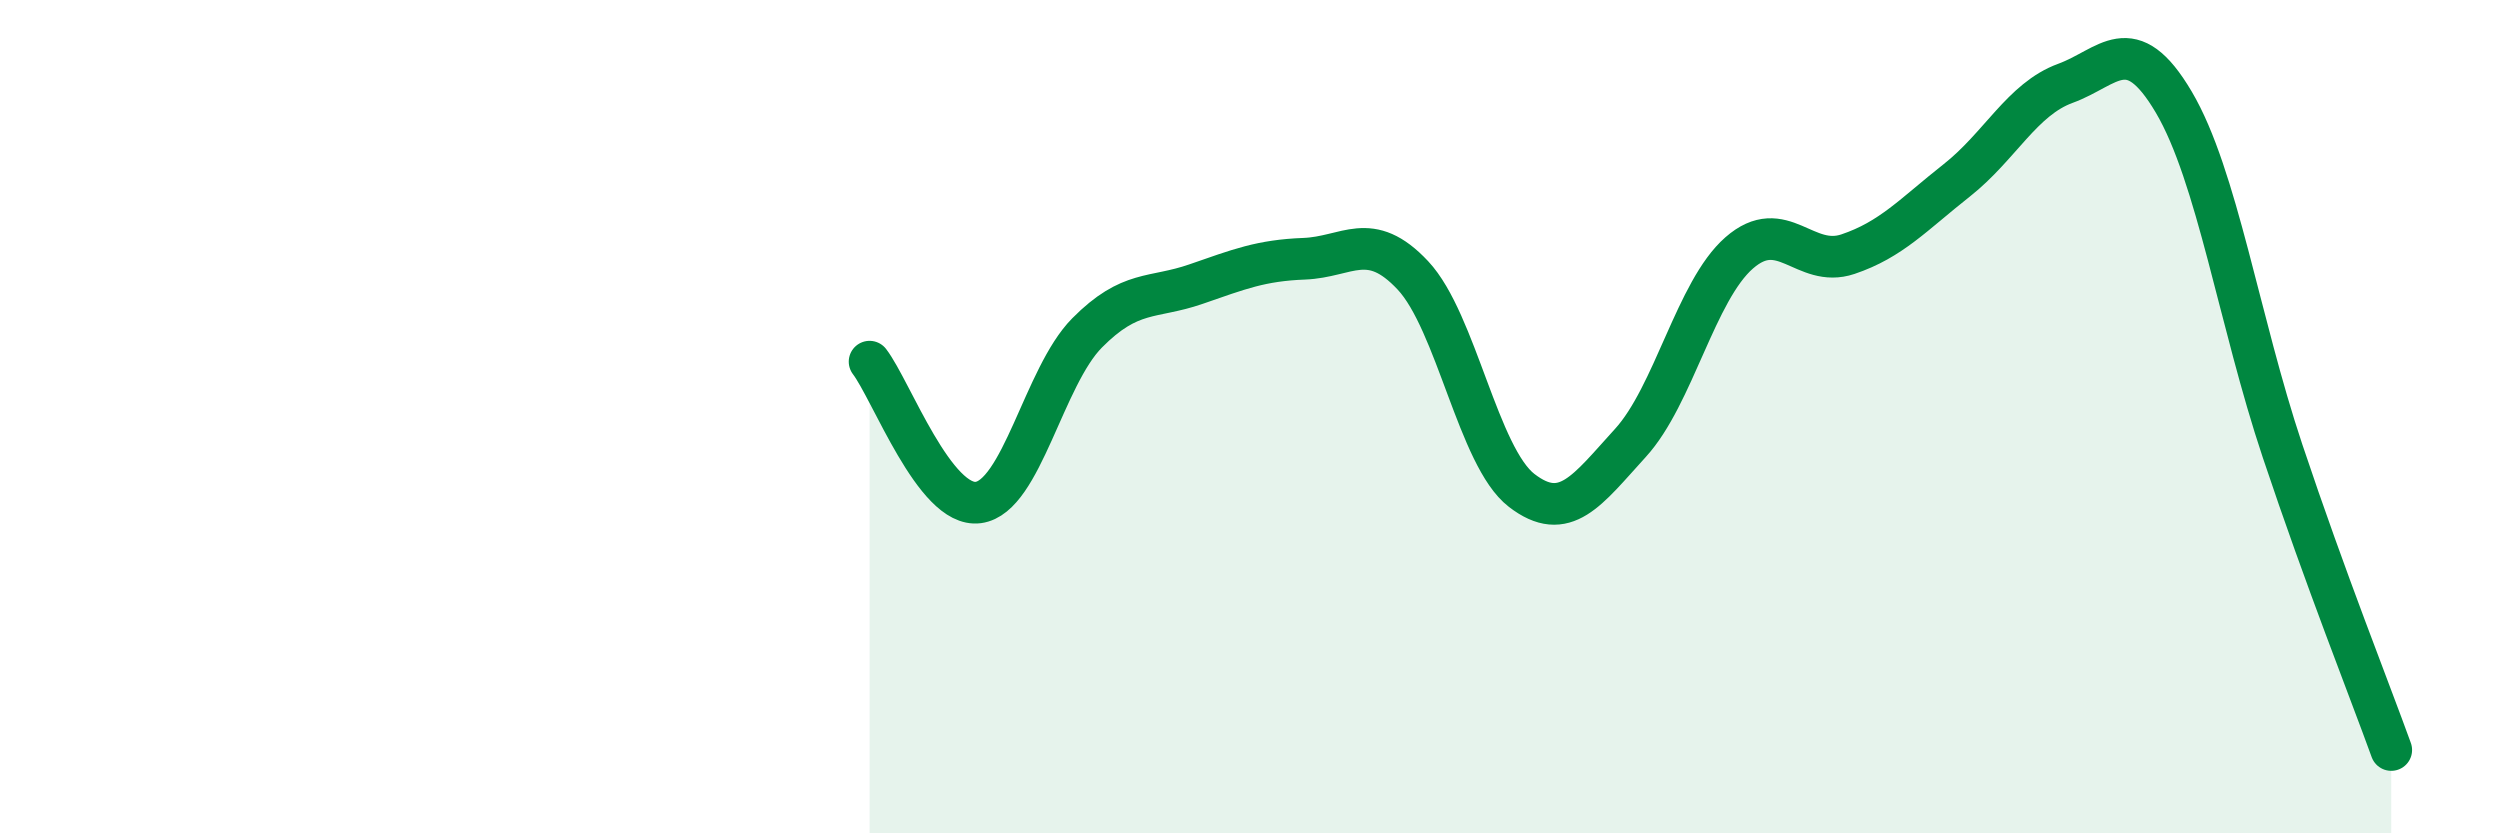
    <svg width="60" height="20" viewBox="0 0 60 20" xmlns="http://www.w3.org/2000/svg">
      <path
        d="M 20.87,8.68 C 21.39,9.36 22.44,12.2 23.48,12.06 C 24.52,11.92 25.05,9.04 26.09,7.99 C 27.13,6.94 27.66,7.18 28.7,6.82 C 29.74,6.46 30.26,6.25 31.3,6.21 C 32.34,6.17 32.87,5.5 33.91,6.61 C 34.95,7.72 35.48,10.97 36.52,11.77 C 37.56,12.57 38.09,11.77 39.13,10.63 C 40.17,9.49 40.7,6.98 41.74,6.07 C 42.78,5.16 43.31,6.45 44.35,6.1 C 45.39,5.75 45.92,5.15 46.96,4.33 C 48,3.51 48.53,2.38 49.57,2 C 50.61,1.62 51.13,0.69 52.17,2.45 C 53.21,4.21 53.74,7.71 54.78,10.82 C 55.82,13.93 56.87,16.56 57.39,18L57.39 20L20.87 20Z"
        fill="#008740"
        opacity="0.1"
        stroke-linecap="round"
        stroke-linejoin="round"
      />
      <path
        d="M 20.87,8.68 C 21.39,9.36 22.44,12.2 23.48,12.06 C 24.52,11.92 25.05,9.04 26.09,7.99 C 27.13,6.94 27.66,7.18 28.7,6.82 C 29.74,6.46 30.26,6.25 31.3,6.21 C 32.34,6.17 32.87,5.5 33.91,6.61 C 34.95,7.72 35.48,10.97 36.52,11.77 C 37.56,12.57 38.09,11.77 39.13,10.63 C 40.17,9.49 40.7,6.98 41.74,6.07 C 42.78,5.16 43.31,6.45 44.35,6.1 C 45.39,5.75 45.92,5.15 46.96,4.33 C 48,3.51 48.53,2.38 49.57,2 C 50.61,1.62 51.13,0.69 52.17,2.45 C 53.21,4.21 53.74,7.71 54.78,10.82 C 55.82,13.93 56.87,16.56 57.39,18"
        stroke="#008740"
        stroke-width="1"
        fill="none"
        stroke-linecap="round"
        stroke-linejoin="round"
      />
    </svg>
  